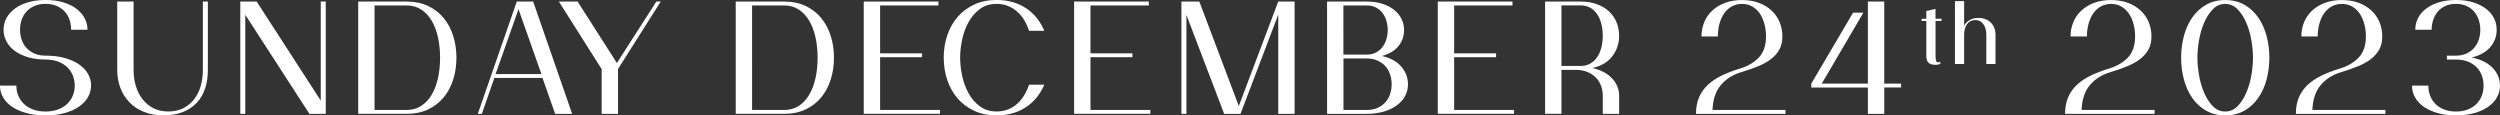 <?xml version="1.0" encoding="UTF-8"?>
<svg id="Layer_2" data-name="Layer 2" xmlns="http://www.w3.org/2000/svg" viewBox="0 0 689.15 31.81">
  <rect x="0" y="0" width="689.15" height="31.81" fill="#333333" stroke="none"/>
  <g id="Layer_2-2" data-name="Layer 2">
    <g>
      <path d="M25.1,23.6c0,1.15-.29,2.21-.86,3.2-.57,.99-1.4,1.86-2.47,2.6-1.07,.75-2.39,1.33-3.93,1.76-1.55,.43-3.31,.64-5.29,.64s-3.75-.21-5.31-.64c-1.56-.43-2.88-1.02-3.96-1.76-1.07-.74-1.89-1.61-2.45-2.6-.56-.99-.84-2.06-.84-3.2H4.51c0,1,.18,1.93,.54,2.79,.36,.86,.87,1.61,1.55,2.26,.67,.64,1.51,1.15,2.51,1.53,1,.37,2.15,.56,3.44,.56s2.44-.19,3.44-.56c1-.37,1.84-.88,2.52-1.53,.67-.65,1.19-1.4,1.55-2.26,.36-.86,.54-1.79,.54-2.79s-.18-1.94-.54-2.82c-.36-.87-.87-1.63-1.55-2.28-.67-.65-1.51-1.15-2.52-1.53-1-.37-2.15-.56-3.44-.56-1.81,0-3.42-.21-4.86-.65-1.43-.43-2.64-1.01-3.63-1.74s-1.75-1.6-2.28-2.6c-.53-1-.8-2.08-.8-3.22s.26-2.21,.8-3.2c.53-.99,1.29-1.85,2.28-2.6,.99-.75,2.2-1.33,3.63-1.76,1.43-.43,3.05-.64,4.86-.64s3.42,.21,4.86,.64c1.43,.43,2.64,1.02,3.63,1.76,.99,.75,1.75,1.61,2.28,2.6,.53,.99,.8,2.06,.8,3.2h-4.51c0-.97-.15-1.9-.45-2.77-.3-.87-.75-1.63-1.35-2.28-.6-.64-1.34-1.15-2.21-1.53-.87-.37-1.88-.56-3.03-.56s-2.16,.19-3.03,.56c-.87,.37-1.61,.88-2.21,1.53-.6,.65-1.05,1.4-1.35,2.28-.3,.87-.45,1.8-.45,2.77s.15,1.93,.45,2.79c.3,.86,.75,1.61,1.35,2.26,.6,.65,1.34,1.15,2.21,1.53,.87,.37,1.88,.56,3.03,.56,1.98,0,3.74,.21,5.29,.65,1.55,.43,2.86,1.02,3.93,1.76,1.07,.75,1.9,1.62,2.47,2.62,.57,1,.86,2.08,.86,3.22Z" style="fill: #fff;"/>
      <path d="M56.55,24.35c-.5,1.53-1.26,2.85-2.28,3.95-1.02,1.1-2.3,1.96-3.85,2.58-1.55,.62-3.37,.92-5.46,.92-1.95,0-3.7-.32-5.27-.95-1.56-.63-2.89-1.5-3.98-2.62-1.09-1.12-1.93-2.44-2.51-3.95-.59-1.52-.88-3.17-.88-4.94V.43h4.51V19.34c0,1.6,.21,3.09,.65,4.47,.43,1.38,1.05,2.58,1.87,3.61,.82,1.03,1.81,1.84,2.99,2.43,1.17,.59,2.52,.88,4.04,.88,1.6,0,3-.31,4.19-.92,1.19-.62,2.19-1.45,2.99-2.52,.8-1.06,1.4-2.27,1.78-3.63,.39-1.36,.58-2.8,.58-4.32V.43h1.38V19.34c0,1.81-.25,3.48-.75,5.01Z" style="fill: #fff;"/>
      <path d="M85.29,31.38L67.62,4.08V31.38h-1.38V.43h4.51l17.67,27.3V.43h1.38V31.38h-4.51Z" style="fill: #fff;"/>
      <path d="M125.82,15.91c0,2.15-.3,4.16-.9,6.04-.6,1.88-1.48,3.52-2.64,4.92-1.16,1.4-2.59,2.51-4.3,3.31-1.71,.8-3.66,1.2-5.87,1.2h-13.37V.43h13.37c2.21,0,4.16,.4,5.87,1.2,1.7,.8,3.14,1.91,4.3,3.31,1.16,1.4,2.04,3.05,2.64,4.92,.6,1.88,.9,3.89,.9,6.04Zm-4.51,0c0-2.01-.19-3.88-.58-5.63-.39-1.75-.97-3.27-1.74-4.58-.77-1.3-1.73-2.33-2.88-3.07-1.15-.75-2.48-1.12-4-1.12h-8.86V30.31h8.86c1.52,0,2.85-.37,4-1.12,1.15-.74,2.11-1.77,2.88-3.07,.77-1.3,1.35-2.83,1.74-4.58,.39-1.75,.58-3.62,.58-5.63Z" style="fill: #fff;"/>
      <path d="M153.03,31.38l-3.48-9.89h-13.28l-3.44,9.89h-1.12L142.46,.43h4.51l10.75,30.95h-4.69Zm-10.1-28.84l-6.32,17.88h12.64l-6.32-17.88Z" style="fill: #fff;"/>
      <path d="M170.36,19.04v12.34h-4.51v-12.34L154.06,.43h5.16l10.83,16.94L180.93,.43h1.2l-11.78,18.61Z" style="fill: #fff;"/>
      <path d="M229.89,15.91c0,2.15-.3,4.16-.9,6.04-.6,1.88-1.48,3.52-2.64,4.92-1.16,1.4-2.59,2.51-4.3,3.31-1.71,.8-3.66,1.2-5.87,1.2h-13.37V.43h13.37c2.21,0,4.16,.4,5.87,1.2,1.7,.8,3.14,1.91,4.3,3.31,1.16,1.4,2.04,3.05,2.64,4.92,.6,1.88,.9,3.89,.9,6.04Zm-4.51,0c0-2.01-.19-3.88-.58-5.63-.39-1.75-.97-3.27-1.74-4.58-.77-1.3-1.73-2.33-2.88-3.07-1.15-.75-2.48-1.12-4-1.12h-8.86V30.31h8.86c1.52,0,2.85-.37,4-1.12,1.15-.74,2.11-1.77,2.88-3.07,.77-1.3,1.35-2.83,1.74-4.58,.39-1.75,.58-3.62,.58-5.63Z" style="fill: #fff;"/>
      <path d="M238.1,31.38V.43h20.59V1.5h-16.08V14.7h11.56v1.07h-11.56v14.53h16.51v1.07h-21.02Z" style="fill: #fff;"/>
      <path d="M285.82,26.8c-.83,1.05-1.81,1.94-2.92,2.69-1.12,.75-2.36,1.32-3.72,1.72-1.36,.4-2.84,.6-4.45,.6-2.29,0-4.34-.42-6.15-1.25-1.81-.83-3.33-1.96-4.58-3.4-1.25-1.43-2.2-3.12-2.86-5.05-.66-1.93-.99-4-.99-6.21s.33-4.28,.99-6.21c.66-1.93,1.61-3.62,2.86-5.05,1.25-1.43,2.77-2.56,4.58-3.4,1.81-.83,3.85-1.25,6.15-1.25,1.6,0,3.09,.2,4.45,.6,1.36,.4,2.6,.97,3.72,1.72,1.12,.75,2.09,1.64,2.92,2.69,.83,1.05,1.52,2.21,2.06,3.5h-4.21c-.34-1.06-.79-2.04-1.33-2.94-.54-.9-1.19-1.68-1.93-2.34-.75-.66-1.59-1.18-2.54-1.57s-1.99-.58-3.14-.58c-1.81,0-3.35,.47-4.62,1.42-1.28,.95-2.31,2.15-3.12,3.61s-1.39,3.07-1.76,4.81c-.37,1.75-.56,3.41-.56,4.99s.19,3.27,.56,5.01c.37,1.73,.96,3.33,1.76,4.79s1.84,2.67,3.12,3.61c1.27,.95,2.82,1.42,4.62,1.42,1.15,0,2.19-.19,3.14-.56,.95-.37,1.79-.9,2.54-1.57,.75-.67,1.39-1.46,1.93-2.36,.54-.9,.99-1.87,1.33-2.9h4.21c-.54,1.26-1.23,2.41-2.06,3.46Z" style="fill: #fff;"/>
      <path d="M296.09,31.38V.43h20.59V1.5h-16.08V14.7h11.56v1.07h-11.56v14.53h16.51v1.07h-21.02Z" style="fill: #fff;"/>
      <path d="M352.36,31.38V4.04l-10.4,27.34h-4.51l-10.4-27.25V31.38h-1.38V.43h4.94l10.88,28.8L352.36,.43h4.51V31.38h-4.51Z" style="fill: #fff;"/>
      <path d="M388.13,23.21c0,1.15-.26,2.21-.77,3.2-.52,.99-1.26,1.85-2.24,2.58s-2.16,1.31-3.57,1.74c-1.4,.43-3,.65-4.77,.65h-10.96V.43h10.96c1.6,0,3.04,.21,4.32,.62,1.27,.42,2.35,.97,3.22,1.68,.87,.7,1.55,1.53,2.02,2.49,.47,.96,.71,1.98,.71,3.07,0,1.66-.52,3.14-1.57,4.43-1.05,1.29-2.56,2.19-4.54,2.71,2.32,.52,4.1,1.49,5.33,2.92,1.23,1.43,1.85,3.05,1.85,4.86Zm-5.59-14.92c0-.95-.13-1.83-.39-2.64-.26-.82-.63-1.53-1.12-2.15-.49-.62-1.09-1.1-1.81-1.46-.72-.36-1.53-.54-2.45-.54h-6.45V15.05h6.45c.92,0,1.73-.18,2.45-.54,.72-.36,1.32-.84,1.81-1.46,.49-.62,.86-1.33,1.12-2.15s.39-1.68,.39-2.6Zm1.08,14.92c0-.97-.15-1.9-.45-2.77-.3-.87-.75-1.63-1.33-2.26-.59-.63-1.3-1.13-2.15-1.5-.85-.37-1.81-.56-2.9-.56h-6.45v14.19h6.45c1.09,0,2.06-.19,2.9-.56,.84-.37,1.56-.87,2.15-1.5,.59-.63,1.03-1.38,1.33-2.24,.3-.86,.45-1.79,.45-2.79Z" style="fill: #fff;"/>
      <path d="M396.34,31.38V.43h20.59V1.5h-16.08V14.7h11.56v1.07h-11.56v14.53h16.51v1.07h-21.02Z" style="fill: #fff;"/>
      <path d="M441.82,31.38v-4.99c0-.97-.17-1.9-.49-2.77-.33-.87-.82-1.63-1.46-2.28-.64-.64-1.43-1.15-2.36-1.53-.93-.37-2.01-.56-3.25-.56h-3.83v12.12h-4.51V.43h9.84c1.66,0,3.15,.24,4.47,.73s2.43,1.15,3.33,2c.9,.85,1.59,1.84,2.06,2.99,.47,1.15,.71,2.38,.71,3.7,0,2.15-.63,4.04-1.89,5.67-1.26,1.63-3.08,2.71-5.46,3.22,2.38,.57,4.2,1.55,5.46,2.92,1.26,1.38,1.89,2.95,1.89,4.73v4.99h-4.51Zm0-21.54c0-1.15-.13-2.23-.39-3.25-.26-1.02-.65-1.91-1.16-2.67-.52-.76-1.15-1.35-1.91-1.78-.76-.43-1.63-.65-2.6-.65h-5.33V18.18h5.33c.97,0,1.84-.22,2.6-.65,.76-.43,1.4-1.02,1.91-1.78,.52-.76,.9-1.64,1.16-2.64,.26-1,.39-2.09,.39-3.27Z" style="fill: #fff;"/>
      <path d="M467.52,31.38c0-1.75,.29-3.28,.86-4.6,.57-1.32,1.4-2.47,2.47-3.46,1.08-.99,2.36-1.83,3.85-2.54,1.49-.7,3.17-1.34,5.03-1.91,2.15-.66,3.87-1.68,5.16-3.07,1.29-1.39,1.93-3.3,1.93-5.74,0-1.23-.15-2.4-.45-3.5-.3-1.1-.73-2.06-1.29-2.86-.56-.8-1.25-1.44-2.06-1.91-.82-.47-1.76-.71-2.82-.71s-2.01,.24-2.84,.71c-.83,.47-1.53,1.11-2.08,1.91-.56,.8-.99,1.76-1.29,2.86-.3,1.1-.45,2.27-.45,3.5h-4.51c0-1.4,.25-2.71,.75-3.93,.5-1.22,1.23-2.28,2.19-3.18,.96-.9,2.13-1.62,3.52-2.15,1.39-.53,2.96-.79,4.71-.79s3.31,.27,4.69,.79c1.38,.53,2.54,1.25,3.5,2.15,.96,.9,1.69,1.96,2.19,3.18,.5,1.22,.75,2.53,.75,3.93s-.27,2.57-.82,3.57c-.54,1-1.31,1.88-2.3,2.64-.99,.76-2.18,1.43-3.57,2-1.39,.57-2.94,1.12-4.66,1.63-2.32,.69-4.19,1.87-5.61,3.55-1.42,1.68-2.19,3.96-2.3,6.86h20.12v1.07h-24.67Z" style="fill: #fff;"/>
      <path d="M519.41,24.12v7.26h-4.51v-7.26h-15.6v-1.07l11.52-19.56h2.84l-11.48,19.56h12.72V.43h4.51V23.04h4.64v1.07h-4.64Z" style="fill: #fff;"/>
      <path d="M533.55,5.78V15.47c0,.5,.05,.91,.14,1.23,.1,.32,.28,.48,.55,.48,.08,0,.18-.01,.3-.04,.12-.02,.23-.08,.32-.16v.63c-.38,.18-.8,.26-1.25,.26-.96,0-1.64-.2-2.02-.6-.39-.4-.58-1-.58-1.8V5.78h-1.3v-.6h1.3V3.03l2.53-.58v2.72h1.66v.6h-1.66Z" style="fill: #fff;"/>
      <path d="M547.55,17.64V9.53c0-.56-.07-1.09-.21-1.58-.14-.49-.33-.91-.59-1.28-.26-.36-.58-.64-.96-.84-.38-.2-.82-.3-1.3-.3s-.91,.1-1.3,.3c-.39,.2-.71,.48-.96,.84s-.45,.79-.59,1.28c-.14,.49-.21,1.01-.21,1.58v8.11h-2.53V.32h2.53V7.08c.35-.64,.86-1.16,1.52-1.55,.66-.39,1.46-.59,2.41-.59,.74,0,1.4,.12,1.97,.35,.58,.23,1.07,.55,1.48,.96,.41,.41,.72,.89,.94,1.46,.22,.56,.33,1.17,.33,1.83v8.11h-2.53Z" style="fill: #fff;"/>
      <path d="M569.26,31.38c0-1.75,.29-3.28,.86-4.6,.57-1.32,1.4-2.47,2.47-3.46,1.08-.99,2.36-1.83,3.85-2.54,1.49-.7,3.17-1.34,5.03-1.91,2.15-.66,3.87-1.68,5.16-3.07,1.29-1.39,1.93-3.3,1.93-5.74,0-1.23-.15-2.4-.45-3.5-.3-1.1-.73-2.06-1.29-2.86-.56-.8-1.25-1.44-2.06-1.91-.82-.47-1.76-.71-2.82-.71s-2.01,.24-2.84,.71c-.83,.47-1.53,1.11-2.08,1.91-.56,.8-.99,1.76-1.29,2.86-.3,1.1-.45,2.27-.45,3.5h-4.51c0-1.4,.25-2.71,.75-3.93,.5-1.22,1.23-2.28,2.19-3.18,.96-.9,2.13-1.62,3.52-2.15,1.39-.53,2.96-.79,4.71-.79s3.31,.27,4.69,.79c1.38,.53,2.54,1.25,3.5,2.15,.96,.9,1.69,1.96,2.19,3.18,.5,1.22,.75,2.53,.75,3.93s-.27,2.57-.82,3.57c-.54,1-1.31,1.88-2.3,2.64-.99,.76-2.18,1.43-3.57,2-1.39,.57-2.94,1.12-4.66,1.63-2.32,.69-4.19,1.87-5.61,3.55-1.42,1.68-2.19,3.96-2.3,6.86h20.12v1.07h-24.67Z" style="fill: #fff;"/>
      <path d="M625.57,15.91c0,2.09-.26,4.1-.77,6.02-.52,1.92-1.28,3.61-2.3,5.07-1.02,1.46-2.29,2.63-3.8,3.5-1.52,.87-3.28,1.31-5.29,1.31s-3.77-.44-5.29-1.31c-1.52-.87-2.79-2.04-3.8-3.5-1.02-1.46-1.78-3.15-2.3-5.07-.52-1.92-.77-3.93-.77-6.02s.26-4.1,.77-6.02c.52-1.92,1.28-3.61,2.3-5.07,1.02-1.46,2.29-2.63,3.8-3.5,1.52-.87,3.28-1.31,5.29-1.31s3.77,.44,5.29,1.31c1.52,.87,2.79,2.04,3.8,3.5,1.02,1.46,1.78,3.15,2.3,5.07,.52,1.92,.77,3.93,.77,6.02Zm-4.51,0c0-1.49-.15-3.1-.45-4.84-.3-1.73-.77-3.34-1.4-4.81-.63-1.48-1.43-2.71-2.39-3.7s-2.1-1.48-3.42-1.48-2.46,.49-3.42,1.48c-.96,.99-1.76,2.22-2.39,3.7-.63,1.48-1.1,3.08-1.4,4.81-.3,1.73-.45,3.35-.45,4.84s.15,3.1,.45,4.84,.77,3.34,1.4,4.81c.63,1.48,1.43,2.71,2.39,3.7,.96,.99,2.1,1.48,3.42,1.48s2.46-.49,3.42-1.48,1.76-2.22,2.39-3.7c.63-1.48,1.1-3.08,1.4-4.81s.45-3.35,.45-4.84Z" style="fill: #fff;"/>
      <path d="M632.88,31.38c0-1.75,.29-3.28,.86-4.6,.57-1.32,1.4-2.47,2.47-3.46,1.08-.99,2.36-1.83,3.85-2.54,1.49-.7,3.17-1.34,5.03-1.91,2.15-.66,3.87-1.68,5.16-3.07,1.29-1.39,1.93-3.3,1.93-5.74,0-1.23-.15-2.4-.45-3.5-.3-1.1-.73-2.06-1.29-2.86-.56-.8-1.25-1.44-2.06-1.91-.82-.47-1.76-.71-2.82-.71s-2.01,.24-2.84,.71c-.83,.47-1.53,1.11-2.08,1.91-.56,.8-.99,1.76-1.29,2.86-.3,1.1-.45,2.27-.45,3.5h-4.51c0-1.4,.25-2.71,.75-3.93,.5-1.22,1.23-2.28,2.19-3.18,.96-.9,2.13-1.62,3.52-2.15,1.39-.53,2.96-.79,4.71-.79s3.31,.27,4.69,.79c1.38,.53,2.54,1.25,3.5,2.15,.96,.9,1.69,1.96,2.19,3.18,.5,1.22,.75,2.53,.75,3.93s-.27,2.57-.82,3.57c-.54,1-1.31,1.88-2.3,2.64-.99,.76-2.18,1.43-3.57,2-1.39,.57-2.94,1.12-4.66,1.63-2.32,.69-4.19,1.87-5.61,3.55-1.42,1.68-2.19,3.96-2.3,6.86h20.12v1.07h-24.67Z" style="fill: #fff;"/>
      <path d="M689.15,23.6c0,1.15-.27,2.21-.82,3.2-.54,.99-1.34,1.86-2.39,2.6-1.05,.75-2.32,1.33-3.83,1.76-1.5,.43-3.2,.64-5.09,.64s-3.59-.21-5.09-.64c-1.5-.43-2.78-1.02-3.83-1.76-1.05-.74-1.84-1.61-2.39-2.6-.54-.99-.82-2.06-.82-3.2h4.51c0,1,.16,1.93,.49,2.79,.33,.86,.82,1.61,1.46,2.26,.64,.64,1.44,1.15,2.39,1.53,.95,.37,2.03,.56,3.27,.56s2.32-.19,3.27-.56c.95-.37,1.74-.88,2.39-1.53,.65-.65,1.13-1.4,1.46-2.26,.33-.86,.49-1.79,.49-2.79s-.17-1.94-.49-2.82c-.33-.87-.82-1.63-1.46-2.28-.64-.65-1.44-1.15-2.39-1.53-.95-.37-2.04-.56-3.27-.56h-2.49v-1.07h2.49c1.06,0,2.01-.19,2.86-.56,.84-.37,1.55-.88,2.11-1.53,.56-.64,.99-1.4,1.29-2.26,.3-.86,.45-1.79,.45-2.79s-.15-1.9-.45-2.77c-.3-.87-.73-1.63-1.29-2.28-.56-.64-1.26-1.15-2.11-1.53-.85-.37-1.8-.56-2.86-.56s-2.05,.19-2.88,.56c-.83,.37-1.53,.88-2.08,1.53-.56,.65-.99,1.4-1.29,2.28-.3,.87-.45,1.8-.45,2.77h-4.51c0-1.15,.25-2.21,.75-3.2,.5-.99,1.24-1.85,2.21-2.6,.97-.75,2.15-1.33,3.53-1.76,1.38-.43,2.95-.64,4.73-.64s3.32,.21,4.71,.64c1.39,.43,2.57,1.02,3.55,1.76,.97,.75,1.71,1.61,2.21,2.6,.5,.99,.75,2.06,.75,3.2,0,1.81-.59,3.4-1.76,4.77-1.18,1.38-2.88,2.34-5.12,2.88,2.52,.52,4.45,1.48,5.78,2.88,1.33,1.4,2,3.02,2,4.86Z" style="fill: #fff;"/>
    </g>
  </g>
</svg>
